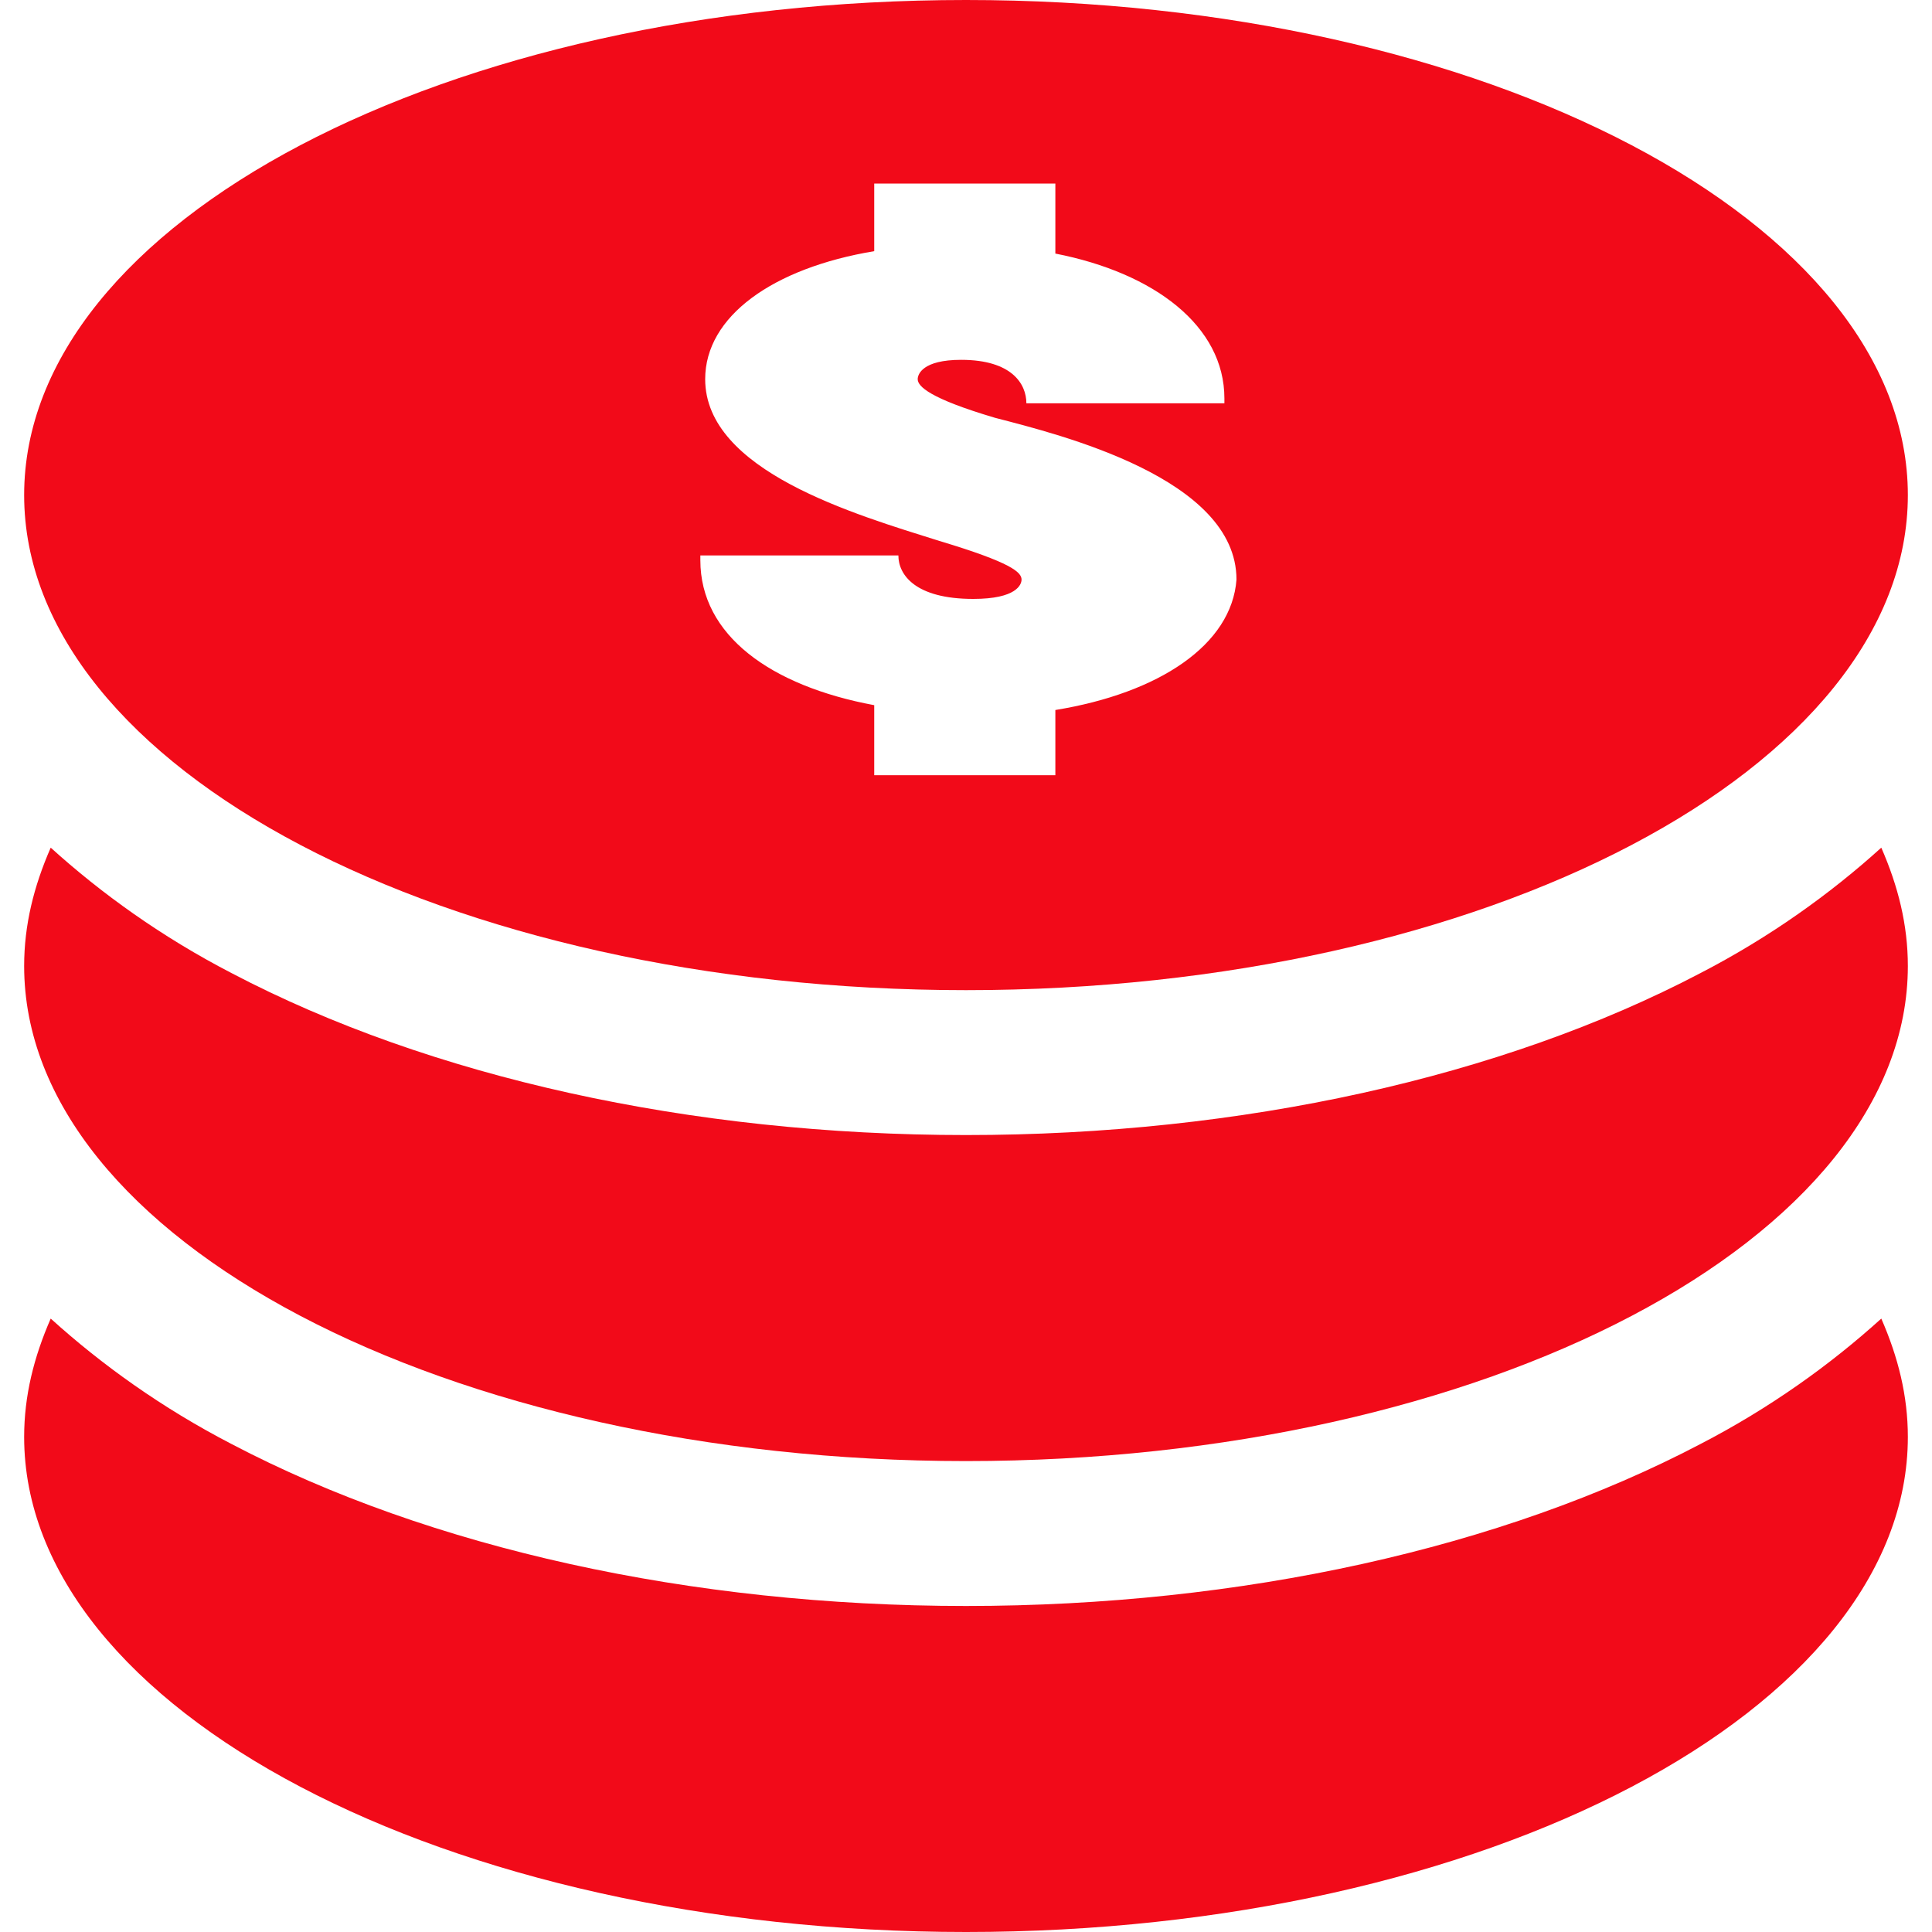 <svg preserveAspectRatio="xMidYMid meet" data-bbox="61 60 78 80" viewBox="61 60 78 80" height="200" width="200" xmlns="http://www.w3.org/2000/svg" data-type="color" role="presentation" aria-hidden="true" aria-labelledby="svgcid-kzx0e4vkychb">
    <path d="M130.4 119.8c-8.2 4.3-19 6.7-30.4 6.7s-22.2-2.4-30.4-6.7c-2.9-1.5-5.4-3.3-7.5-5.2-.7 1.6-1.1 3.2-1.1 4.9 0 11.3 17.5 20.5 39 20.5s39-9.2 39-20.5c0-1.7-.4-3.3-1.1-4.9-2.1 1.9-4.6 3.7-7.5 5.2z" fill="#F20A19" data-color="1"></path>
    <path d="M130.4 100.3c-8.2 4.3-19 6.7-30.4 6.7s-22.2-2.4-30.4-6.7c-2.9-1.5-5.4-3.3-7.5-5.2-.7 1.6-1.1 3.2-1.1 4.9 0 11.3 17.5 20.5 39 20.5s39-9.2 39-20.5c0-1.7-.4-3.3-1.1-4.9-2.1 1.9-4.6 3.7-7.5 5.2z" fill="#F20A19" data-color="1"></path>
    <path d="M100 60c-21.5 0-39 9.2-39 20.5S78.5 101 100 101s39-9.2 39-20.5S121.5 60 100 60zm3.7 29.4v2.7h-7.5v-2.9c-4.3-.8-7.2-2.9-7.2-6V83h8.2c0 .8.7 1.8 3.1 1.8 1.8 0 2-.6 2-.8 0-.3-.4-.7-3.4-1.6-3.5-1.1-9.7-2.9-9.7-6.7 0-2.6 2.8-4.6 7-5.3v-2.8h7.5v2.9c4.1.8 7 3 7 6v.2h-8.2c0-.8-.6-1.8-2.7-1.8-1.6 0-1.8.6-1.8.8 0 .3.5.8 3.2 1.6 2.7.7 10 2.5 10 6.7-.2 2.7-3.2 4.7-7.5 5.4z" fill="#F20A19" data-color="1"></path>
</svg>